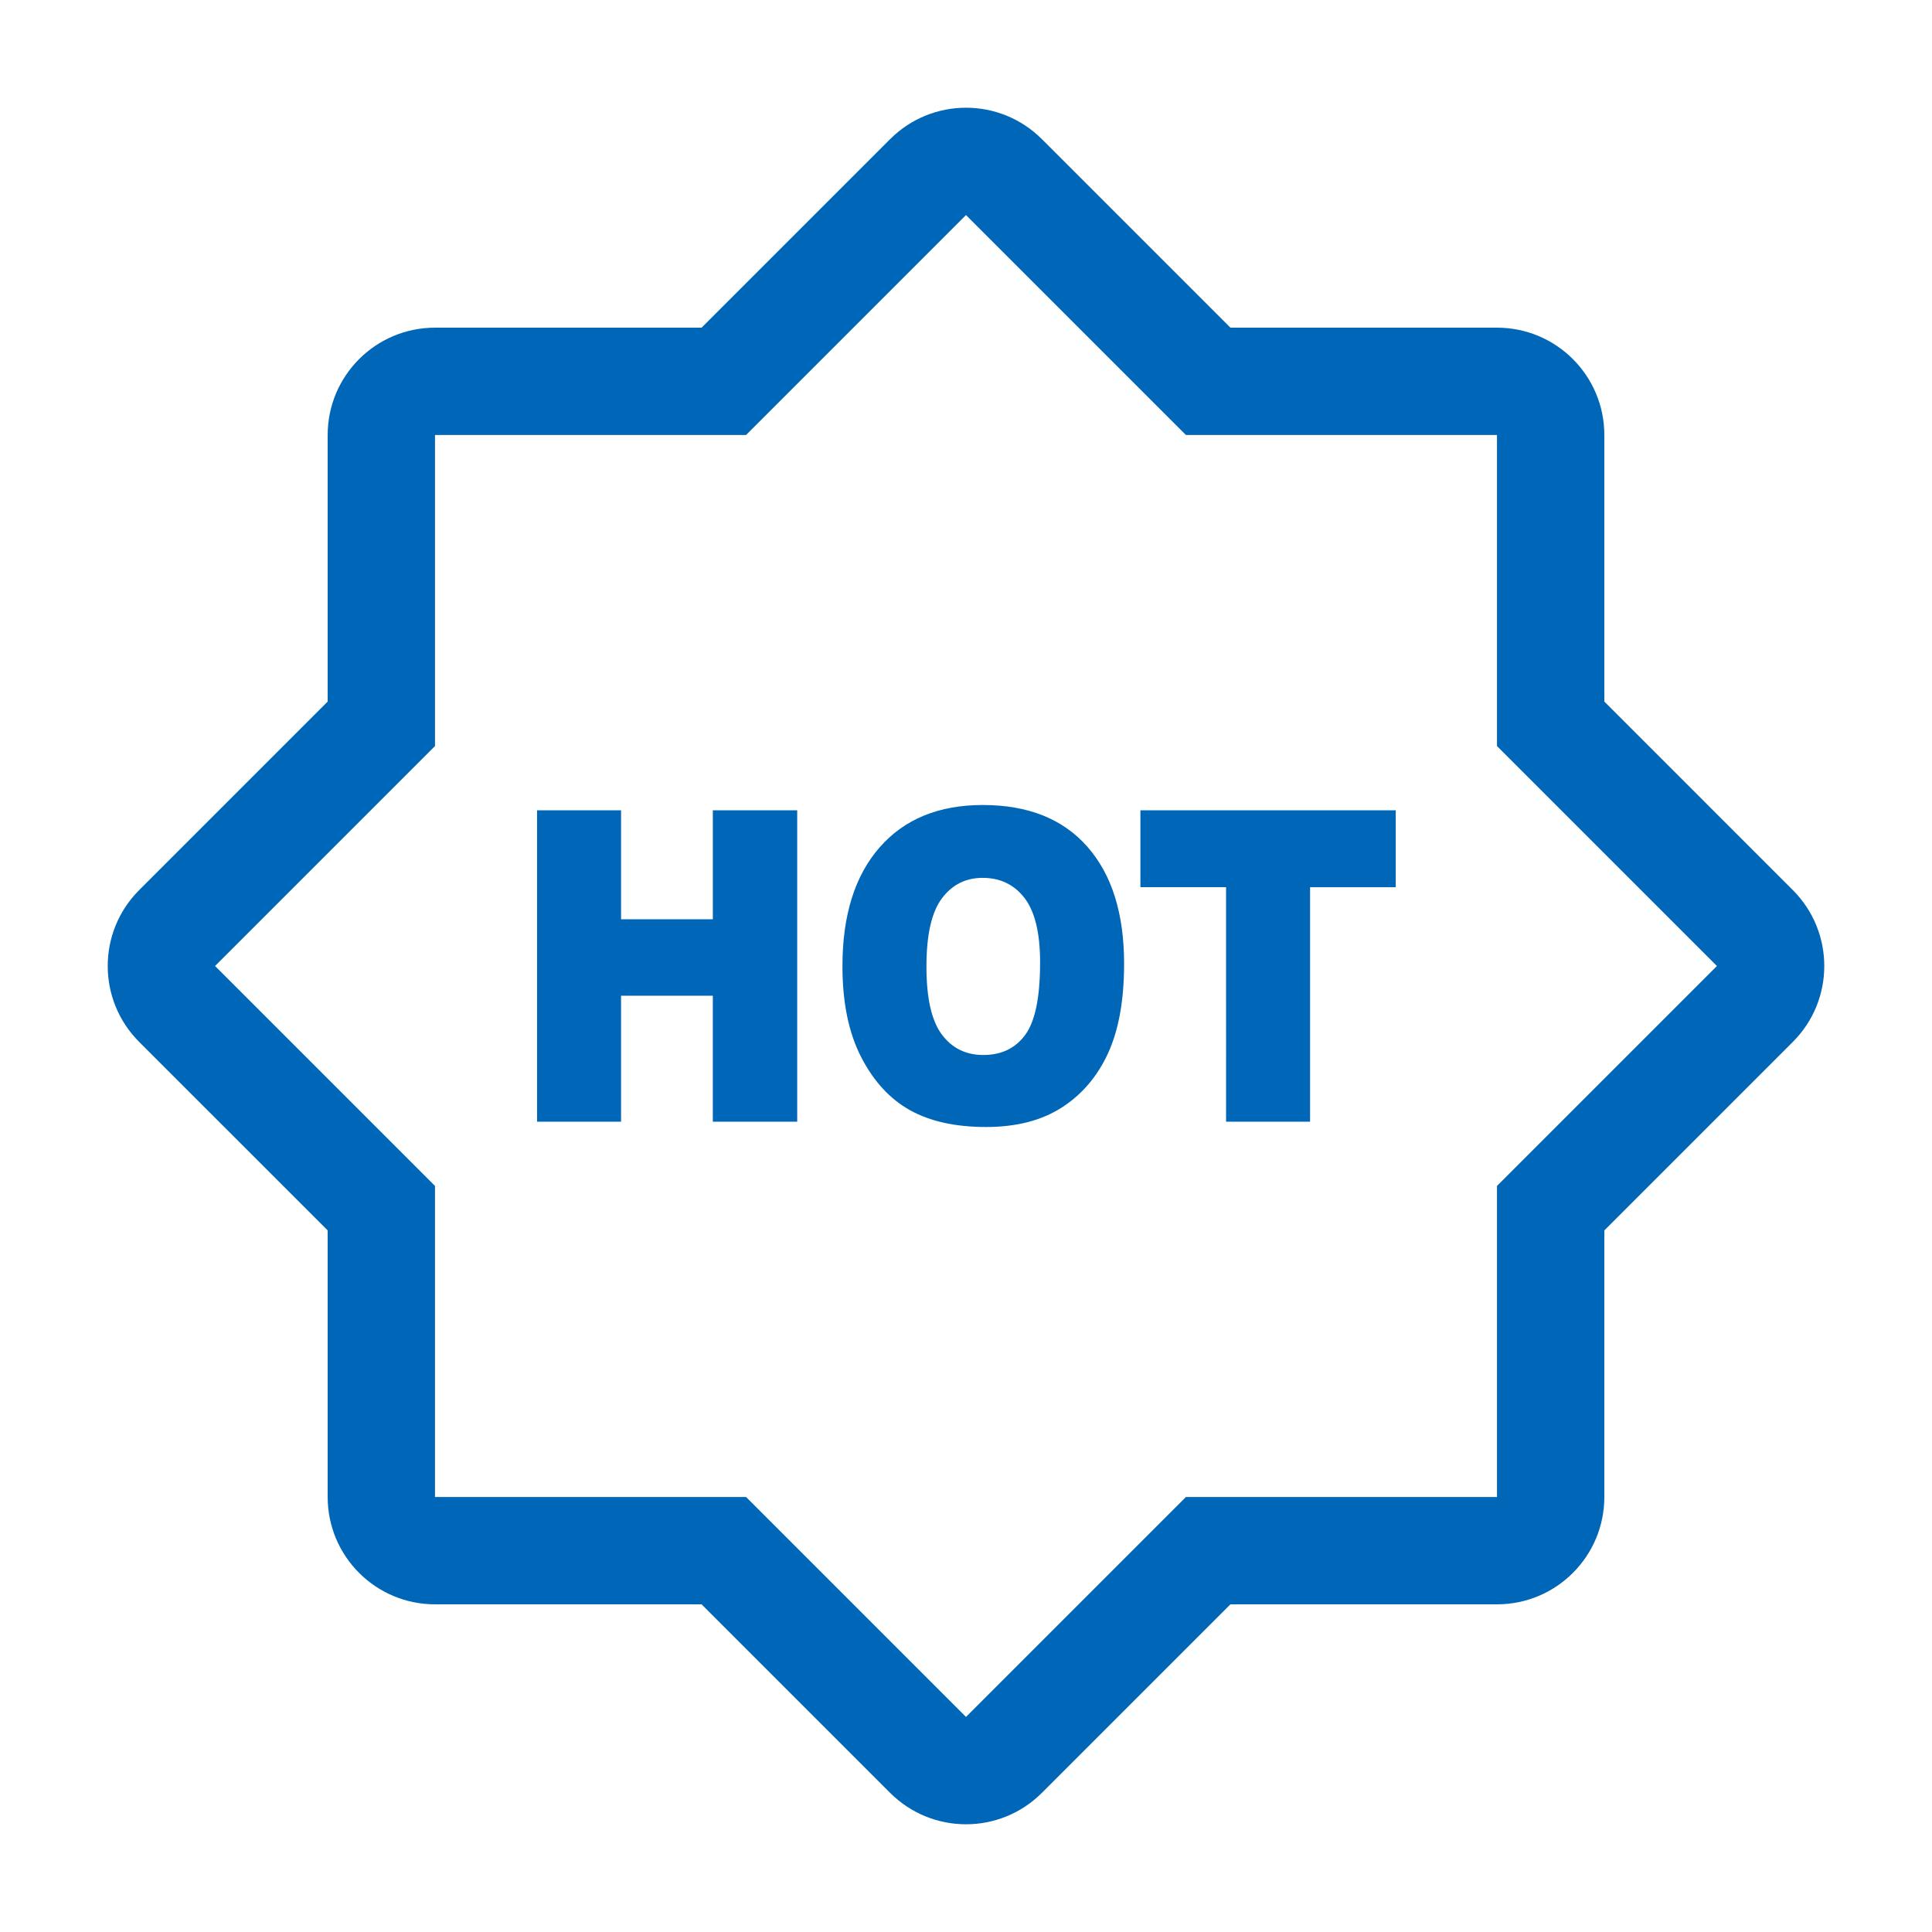 <svg xmlns="http://www.w3.org/2000/svg" xmlns:xlink="http://www.w3.org/1999/xlink" class="icon" viewBox="0 0 1024 1024" width="128" height="128"><path d="M512 113.986L395.424 230.561H230.561v164.864L113.986 512l116.575 116.576v164.863h164.864L512 910.014l116.576-116.575h164.863v-164.864L910.014 512 793.439 395.424V230.561h-164.864L512 113.986z m-140.14 59.687l99.913-99.914c22.217-22.217 58.237-22.217 80.454 0l99.913 99.914h141.3c31.418 0 56.888 25.47 56.888 56.888v141.3l99.914 99.913c22.217 22.217 22.217 58.237 0 80.454l-99.914 99.913v141.3c0 31.418-25.47 56.888-56.888 56.888H652.14l-99.913 99.914c-22.217 22.217-58.237 22.217-80.454 0l-99.913-99.914H230.561c-31.418 0-56.888-25.47-56.888-56.888V652.14L73.759 552.227c-22.217-22.217-22.217-58.237 0-80.454l99.914-99.913V230.561c0-31.418 25.47-56.888 56.888-56.888h141.3zM284.652 429.481h44.519v57.753h48.645v-57.753h44.716v165.038H377.815V527.759h-48.645v66.759H284.652v-165.038z m161.86 82.632c0-26.943 6.552-47.92 19.655-62.931 13.103-15.01 31.35-22.515 54.739-22.515 23.979 0 42.455 7.373 55.427 22.121 12.972 14.748 19.458 35.405 19.458 61.972 0 19.289-2.833 35.106-8.5 47.452-5.667 12.345-13.857 21.953-24.569 28.819-10.711 6.867-24.061 10.301-40.047 10.301-16.249 0-29.696-2.966-40.343-8.894-10.647-5.929-19.278-15.31-25.895-28.144-6.617-12.834-9.926-28.895-9.926-48.183z m44.518 0.225c0 16.66 2.702 28.631 8.107 35.912 5.406 7.281 12.759 10.92 22.063 10.92 9.565 0 16.969-3.565 22.211-10.695 5.241-7.13 7.861-19.926 7.861-38.389 0-15.536-2.734-26.887-8.205-34.054-5.471-7.168-12.891-10.752-22.26-10.752-8.975 0-16.182 3.64-21.621 10.921-5.437 7.28-8.156 19.325-8.156 36.137z m113.409-82.857h135.325v40.753h-45.403v124.285h-44.518V470.234h-45.403v-40.753z" fill="#0066b7"></path></svg>